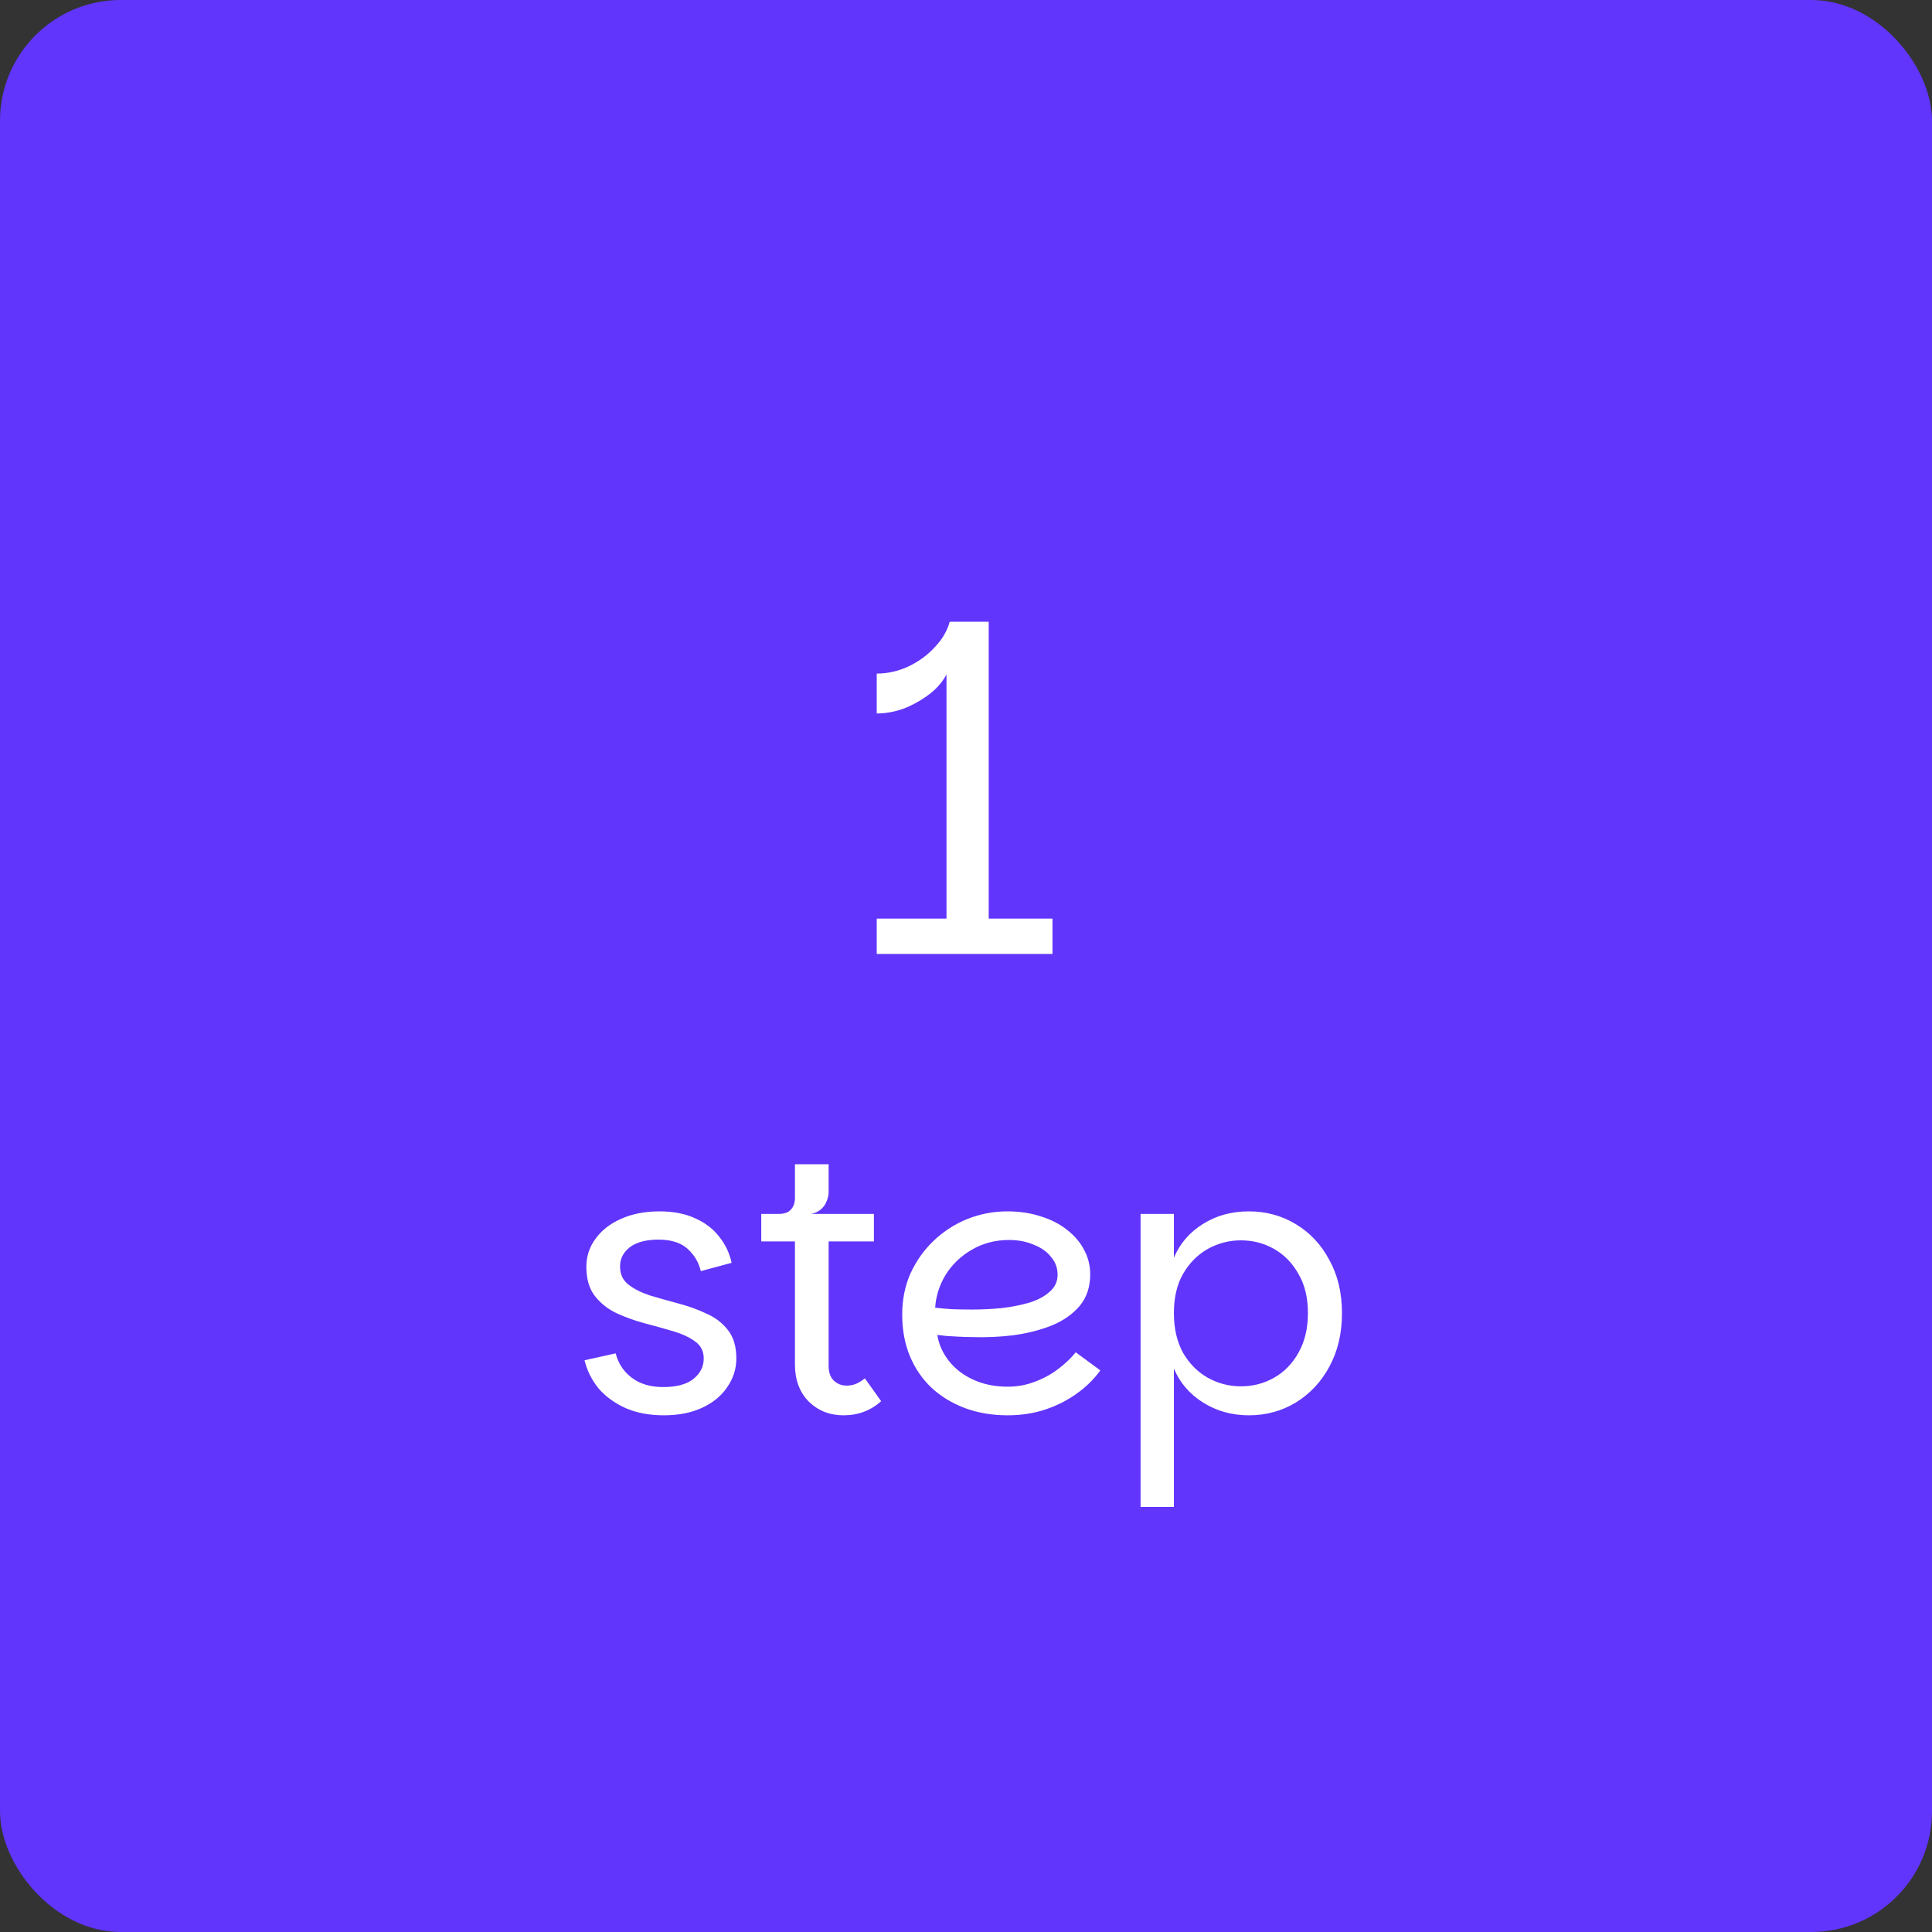 <?xml version="1.0" encoding="UTF-8"?> <svg xmlns="http://www.w3.org/2000/svg" width="160" height="160" viewBox="0 0 160 160" fill="none"><rect x="0" y="0" width="160" height="160" fill="#333333" stroke="none"/><rect width="160" height="160" rx="10" fill="#6135FC"></rect><path d="M72.608 79V76.074H78.384V55.858C78.029 56.517 77.523 57.087 76.864 57.568C76.205 58.049 75.509 58.429 74.774 58.708C74.039 58.961 73.317 59.088 72.608 59.088V55.782C73.495 55.782 74.356 55.592 75.192 55.212C76.053 54.807 76.788 54.275 77.396 53.616C78.029 52.957 78.447 52.248 78.65 51.488H81.88V76.074H87.162V79H72.608Z" fill="white"></path><path d="M54.98 117.21C53.78 117.21 52.72 117.01 51.8 116.61C50.88 116.19 50.13 115.64 49.55 114.96C48.99 114.26 48.61 113.49 48.41 112.65L50.99 112.08C51.19 112.9 51.63 113.57 52.31 114.09C52.99 114.61 53.86 114.87 54.92 114.87C56.02 114.87 56.85 114.65 57.41 114.21C57.99 113.75 58.28 113.18 58.28 112.5C58.28 111.9 58.04 111.43 57.56 111.09C57.1 110.75 56.5 110.47 55.76 110.25C55.02 110.03 54.23 109.81 53.39 109.59C52.57 109.37 51.79 109.09 51.05 108.75C50.31 108.39 49.71 107.91 49.25 107.31C48.79 106.71 48.56 105.91 48.56 104.91C48.56 104.05 48.81 103.28 49.31 102.6C49.81 101.9 50.51 101.35 51.41 100.95C52.33 100.53 53.4 100.32 54.62 100.32C55.76 100.32 56.74 100.51 57.56 100.89C58.38 101.25 59.04 101.75 59.54 102.39C60.06 103.03 60.41 103.76 60.59 104.58L58.04 105.27C57.86 104.53 57.49 103.91 56.93 103.41C56.37 102.91 55.57 102.66 54.53 102.66C53.51 102.66 52.72 102.87 52.16 103.29C51.62 103.71 51.35 104.24 51.35 104.88C51.35 105.52 51.58 106.02 52.04 106.38C52.5 106.74 53.09 107.04 53.81 107.28C54.55 107.5 55.33 107.72 56.15 107.94C56.99 108.16 57.77 108.44 58.49 108.78C59.23 109.1 59.83 109.56 60.29 110.16C60.75 110.74 60.98 111.52 60.98 112.5C60.98 113.36 60.73 114.15 60.23 114.87C59.75 115.59 59.06 116.16 58.16 116.58C57.26 117 56.2 117.21 54.98 117.21ZM69.854 117.21C68.714 117.21 67.754 116.83 66.974 116.07C66.214 115.29 65.834 114.27 65.834 113.01V102.81H63.044V100.53H72.374V102.81H68.624V113.13C68.624 113.65 68.764 114.05 69.044 114.33C69.344 114.61 69.694 114.75 70.094 114.75C70.394 114.75 70.664 114.7 70.904 114.6C71.164 114.48 71.404 114.33 71.624 114.15L72.974 116.04C72.554 116.42 72.084 116.71 71.564 116.91C71.044 117.11 70.474 117.21 69.854 117.21ZM64.514 101.73V100.53C64.934 100.53 65.254 100.42 65.474 100.2C65.714 99.96 65.834 99.62 65.834 99.18V96.42H68.624V98.7C68.624 98.98 68.564 99.25 68.444 99.51C68.344 99.77 68.184 99.99 67.964 100.17C67.744 100.35 67.484 100.47 67.184 100.53L64.514 101.73ZM83.446 117.21C82.166 117.21 80.986 117.01 79.906 116.61C78.846 116.21 77.926 115.65 77.146 114.93C76.366 114.19 75.766 113.31 75.346 112.29C74.926 111.27 74.716 110.13 74.716 108.87C74.716 107.63 74.946 106.49 75.406 105.45C75.886 104.41 76.526 103.51 77.326 102.75C78.146 101.97 79.076 101.37 80.116 100.95C81.176 100.53 82.276 100.32 83.416 100.32C84.436 100.32 85.366 100.46 86.206 100.74C87.046 101 87.766 101.37 88.366 101.85C88.986 102.33 89.456 102.88 89.776 103.5C90.116 104.12 90.286 104.8 90.286 105.54C90.286 106.58 89.996 107.45 89.416 108.15C88.836 108.83 88.066 109.37 87.106 109.77C86.146 110.15 85.086 110.42 83.926 110.58C82.786 110.72 81.636 110.77 80.476 110.73C80.156 110.73 79.806 110.72 79.426 110.7C79.046 110.68 78.696 110.66 78.376 110.64C78.056 110.6 77.806 110.57 77.626 110.55C77.746 111.33 78.066 112.05 78.586 112.71C79.106 113.37 79.786 113.89 80.626 114.27C81.466 114.65 82.406 114.84 83.446 114.84C84.246 114.84 85.006 114.7 85.726 114.42C86.466 114.14 87.116 113.78 87.676 113.34C88.256 112.9 88.726 112.45 89.086 111.99L91.126 113.49C90.606 114.21 89.956 114.85 89.176 115.41C88.396 115.97 87.526 116.41 86.566 116.73C85.606 117.05 84.566 117.21 83.446 117.21ZM80.536 108.45C81.336 108.45 82.146 108.41 82.966 108.33C83.786 108.23 84.546 108.08 85.246 107.88C85.946 107.66 86.506 107.36 86.926 106.98C87.366 106.6 87.586 106.13 87.586 105.57C87.586 105.01 87.406 104.52 87.046 104.1C86.706 103.66 86.226 103.32 85.606 103.08C85.006 102.82 84.326 102.69 83.566 102.69C82.426 102.69 81.396 102.96 80.476 103.5C79.576 104.02 78.856 104.71 78.316 105.57C77.796 106.43 77.506 107.34 77.446 108.3C77.806 108.34 78.246 108.38 78.766 108.42C79.306 108.44 79.896 108.45 80.536 108.45ZM103.427 117.21C102.027 117.21 100.767 116.86 99.647 116.16C98.527 115.46 97.717 114.52 97.217 113.34V124.8H94.457V100.53H97.217V104.16C97.717 102.98 98.517 102.05 99.617 101.37C100.717 100.67 101.987 100.32 103.427 100.32C104.847 100.32 106.137 100.67 107.297 101.37C108.477 102.07 109.407 103.06 110.087 104.34C110.787 105.6 111.137 107.07 111.137 108.75C111.137 110.43 110.787 111.91 110.087 113.19C109.407 114.45 108.477 115.44 107.297 116.16C106.137 116.86 104.847 117.21 103.427 117.21ZM102.767 114.81C103.767 114.81 104.687 114.57 105.527 114.09C106.367 113.61 107.037 112.92 107.537 112.02C108.057 111.1 108.317 110.01 108.317 108.75C108.317 107.47 108.057 106.39 107.537 105.51C107.037 104.61 106.367 103.92 105.527 103.44C104.687 102.96 103.767 102.72 102.767 102.72C101.787 102.72 100.867 102.96 100.007 103.44C99.167 103.92 98.487 104.61 97.967 105.51C97.467 106.39 97.217 107.47 97.217 108.75C97.217 110.01 97.467 111.1 97.967 112.02C98.487 112.92 99.167 113.61 100.007 114.09C100.867 114.57 101.787 114.81 102.767 114.81Z" fill="white"></path></svg> 